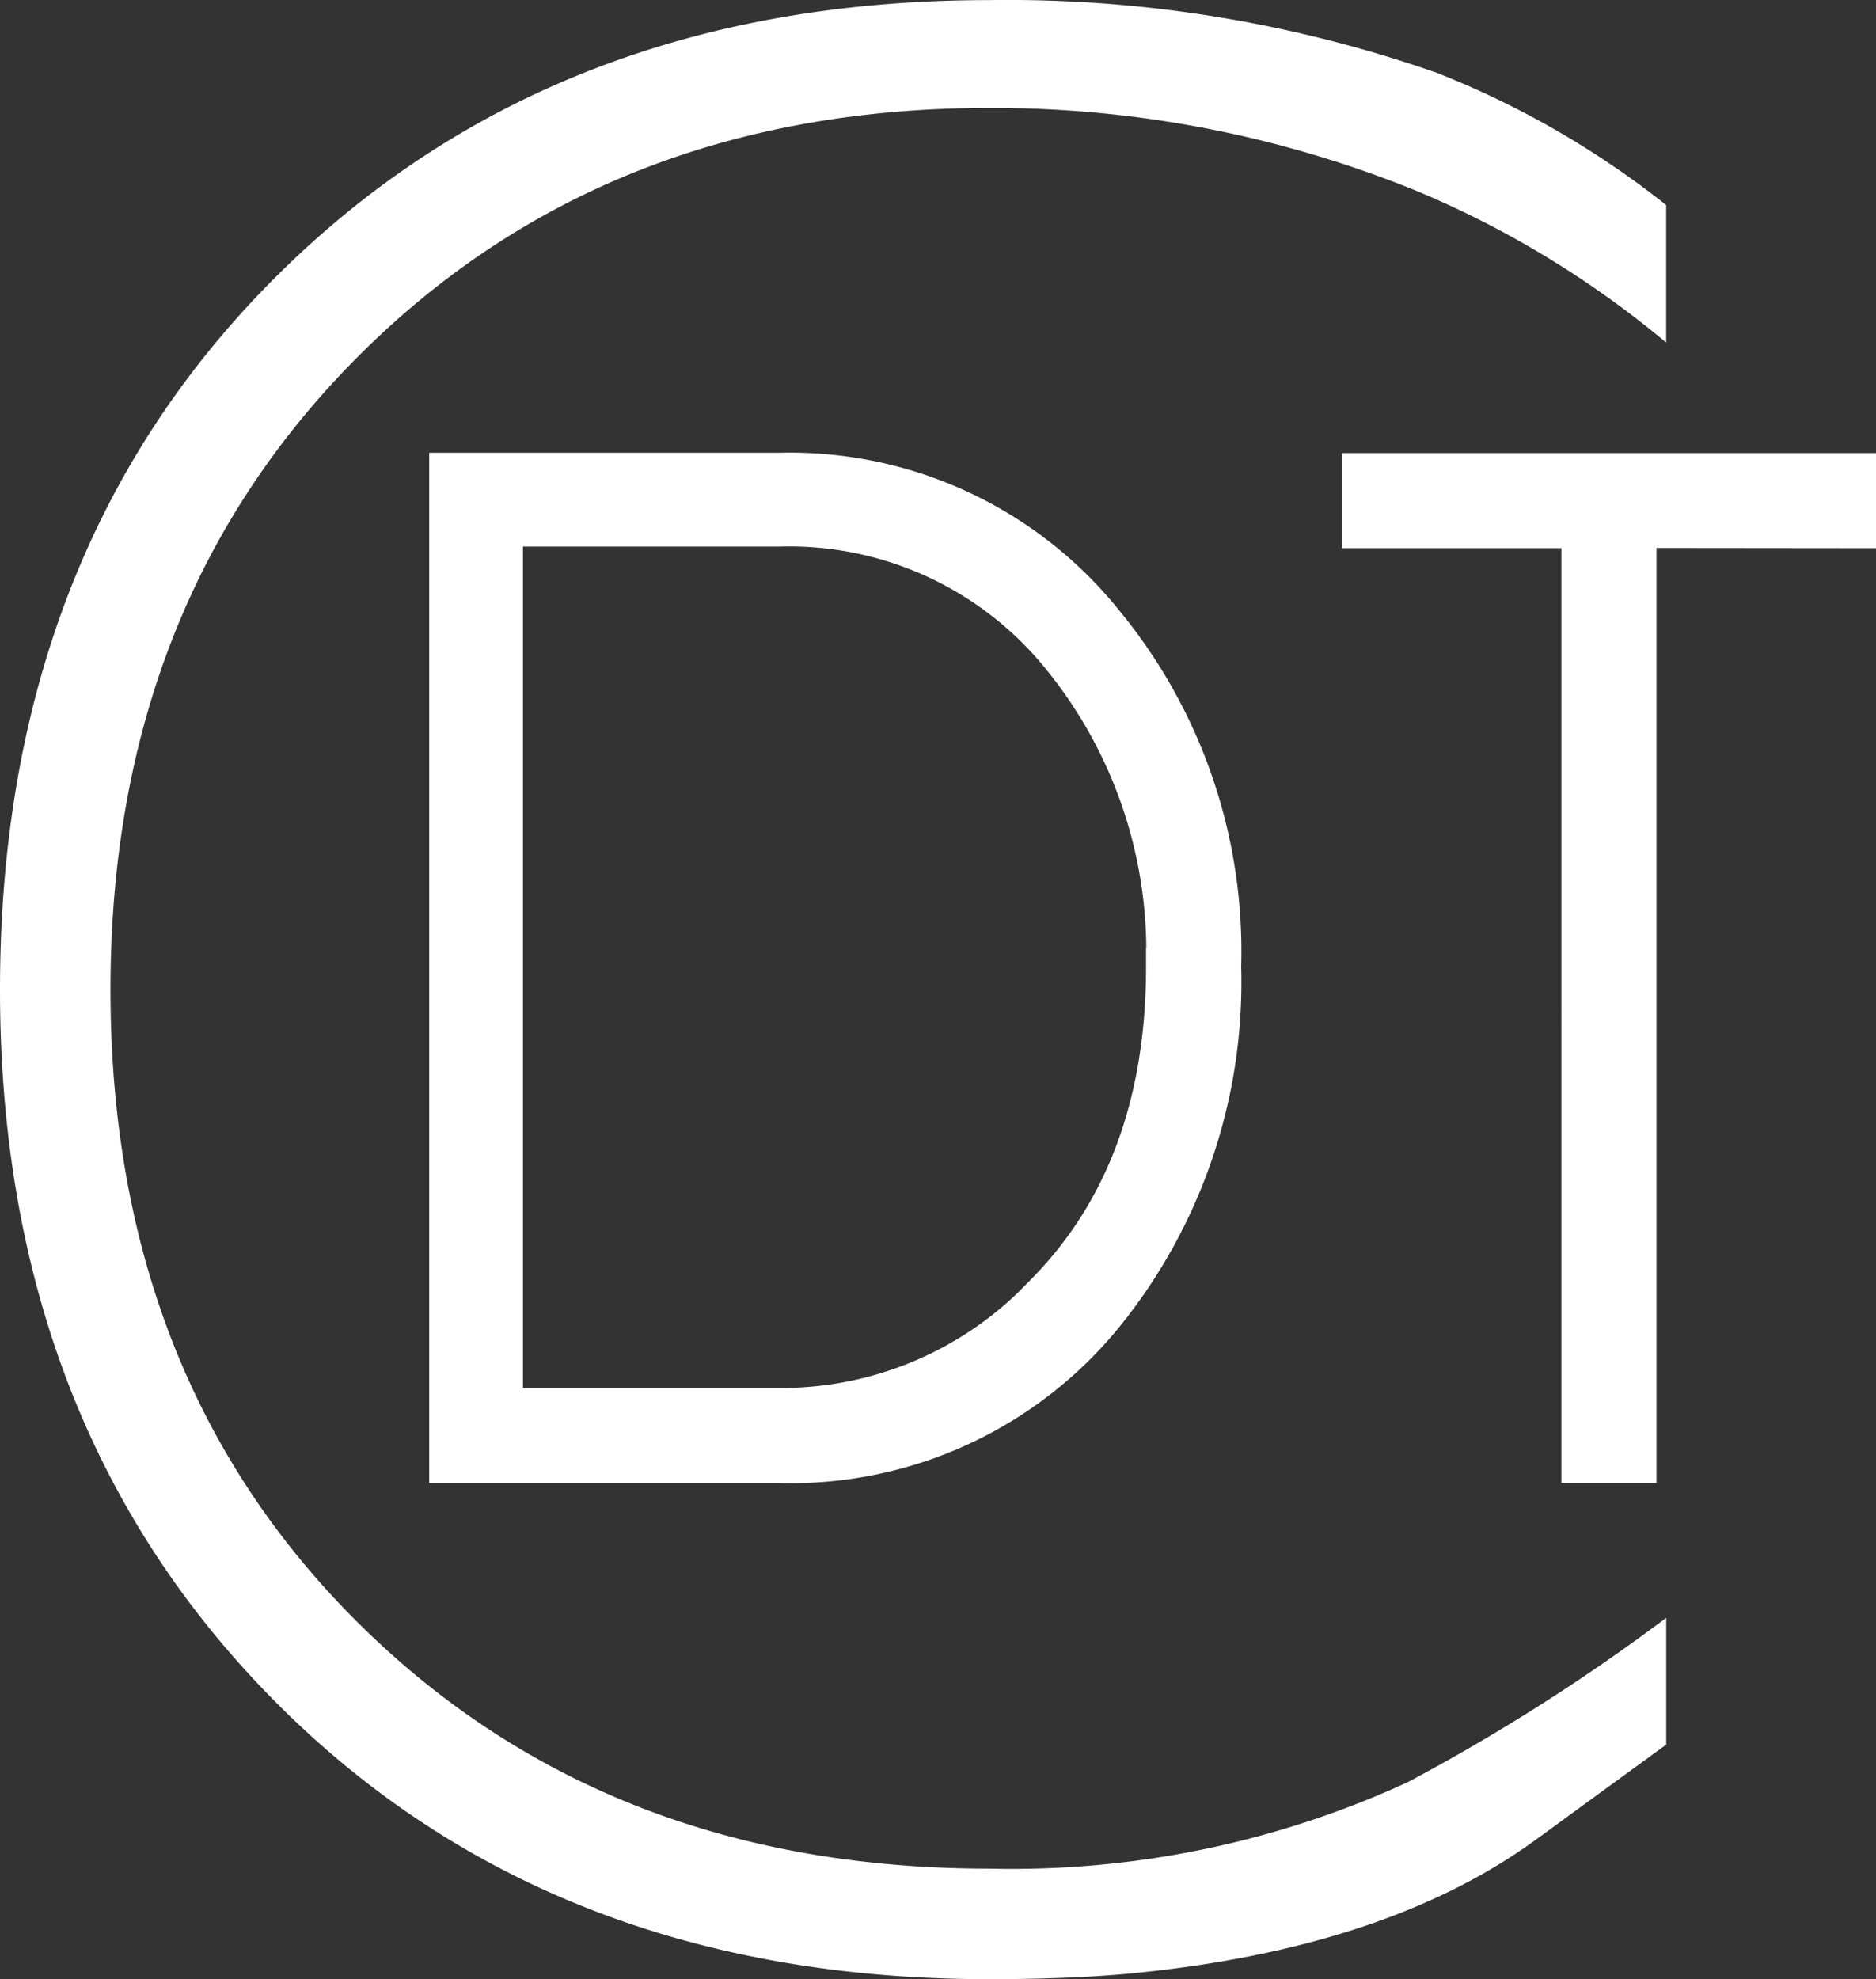 <svg xmlns="http://www.w3.org/2000/svg" width="73.755" height="77.804" viewBox="0 0 73.755 77.804">
  <rect x="0" y="0" width="73.755" height="77.804" fill="#333333" stroke="none"/>
  <g id="Group_27" data-name="Group 27" transform="translate(-926.3 -1201.256)">
    <path id="Path_2" data-name="Path 2" d="M70.808-8.162v-4.982A77.752,77.752,0,0,1,60.632-6.678,37.273,37.273,0,0,1,44.2-3.286q-15.158,0-24.91-9.752-9.646-9.646-9.646-24.8T19.4-62.752Q29.15-72.5,44.2-72.5a44.2,44.2,0,0,1,16.854,3.286,38.357,38.357,0,0,1,9.752,5.936v-5.406a35.371,35.371,0,0,0-9.01-5.194,51.061,51.061,0,0,0-17.6-2.862q-17.172,0-28.09,10.918Q5.3-55.014,5.3-37.842T16.218-9.752Q27.03,1.06,44.2,1.06q1.484,0,2.862-.053T49.608.848q10.176-.954,16.112-5.3Z" transform="translate(921 1278)" fill="#fff"/>
    <path id="Path_1" data-name="Path 1" d="M32.853-3.4A20.323,20.323,0,0,0,28.211-16.95a15.852,15.852,0,0,0-12.78-5.9h-13v39h13a15.909,15.909,0,0,0,12.835-5.9A20.772,20.772,0,0,0,32.853-3.4Zm-2.239,0q0,8.028-4.752,12.835a14.184,14.184,0,0,1-10.432,4.478H4.617V-20.663H15.431a13.725,13.725,0,0,1,11.2,5.243A18.323,18.323,0,0,1,30.614-3.4Zm27.2-17.2v-2.239h-19.5v2.239h8.629V16.148h2.239V-20.609Z" transform="translate(941.493 1242.656)" fill="#fff" stroke="#fff" stroke-width="1.5"/>
  </g>
</svg>
